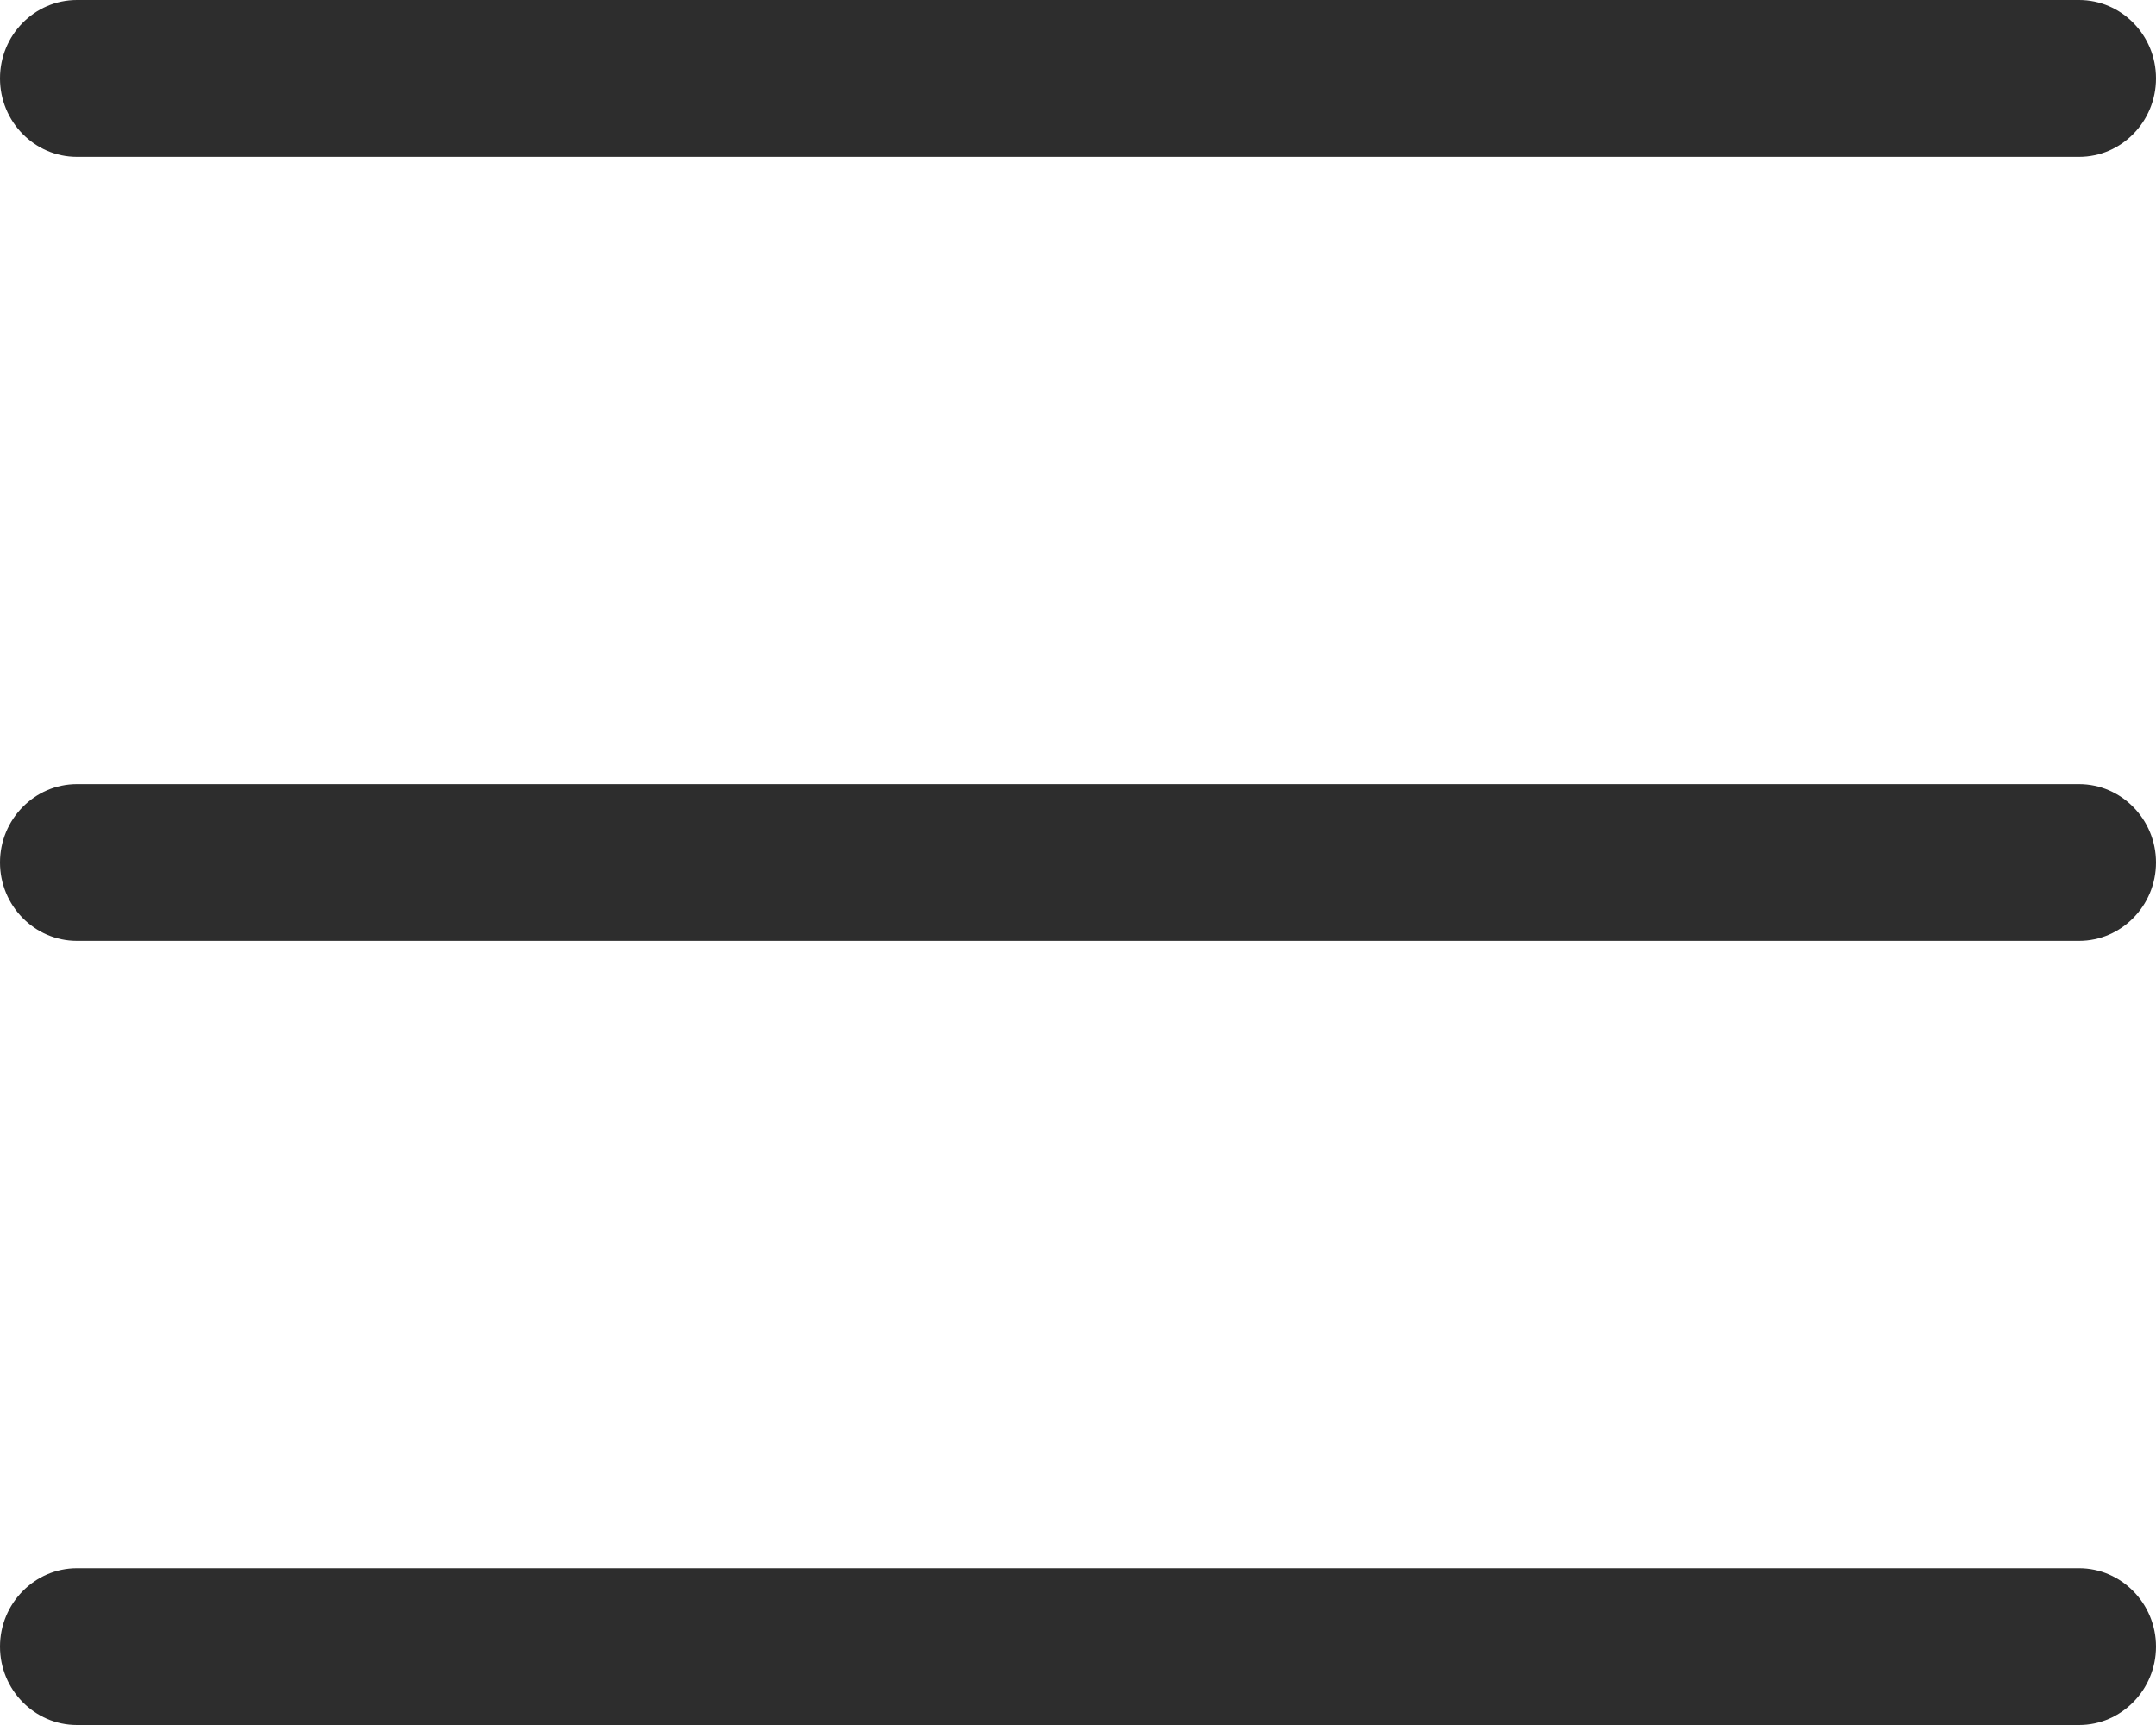 <?xml version="1.0" encoding="utf-8"?>
<svg xmlns="http://www.w3.org/2000/svg" fill="none" height="100%" overflow="visible" preserveAspectRatio="none" style="display: block;" viewBox="0 0 20 16" width="100%">
<path d="M0 0.727C0 0.325 0.32 0 0.714 0H19.286C19.679 0 20 0.325 20 0.727C20 1.129 19.679 1.455 19.286 1.455H0.714C0.32 1.455 0 1.129 0 0.727ZM0 8C0 7.6 0.32 7.273 0.714 7.273H19.286C19.679 7.273 20 7.6 20 8C20 8.4 19.679 8.727 19.286 8.727H0.714C0.32 8.727 0 8.4 0 8ZM19.286 16H0.714C0.32 16 0 15.673 0 15.273C0 14.873 0.32 14.546 0.714 14.546H19.286C19.679 14.546 20 14.873 20 15.273C20 15.673 19.679 16 19.286 16Z" fill="#2D2D2D" id="Vector"/>
</svg>
